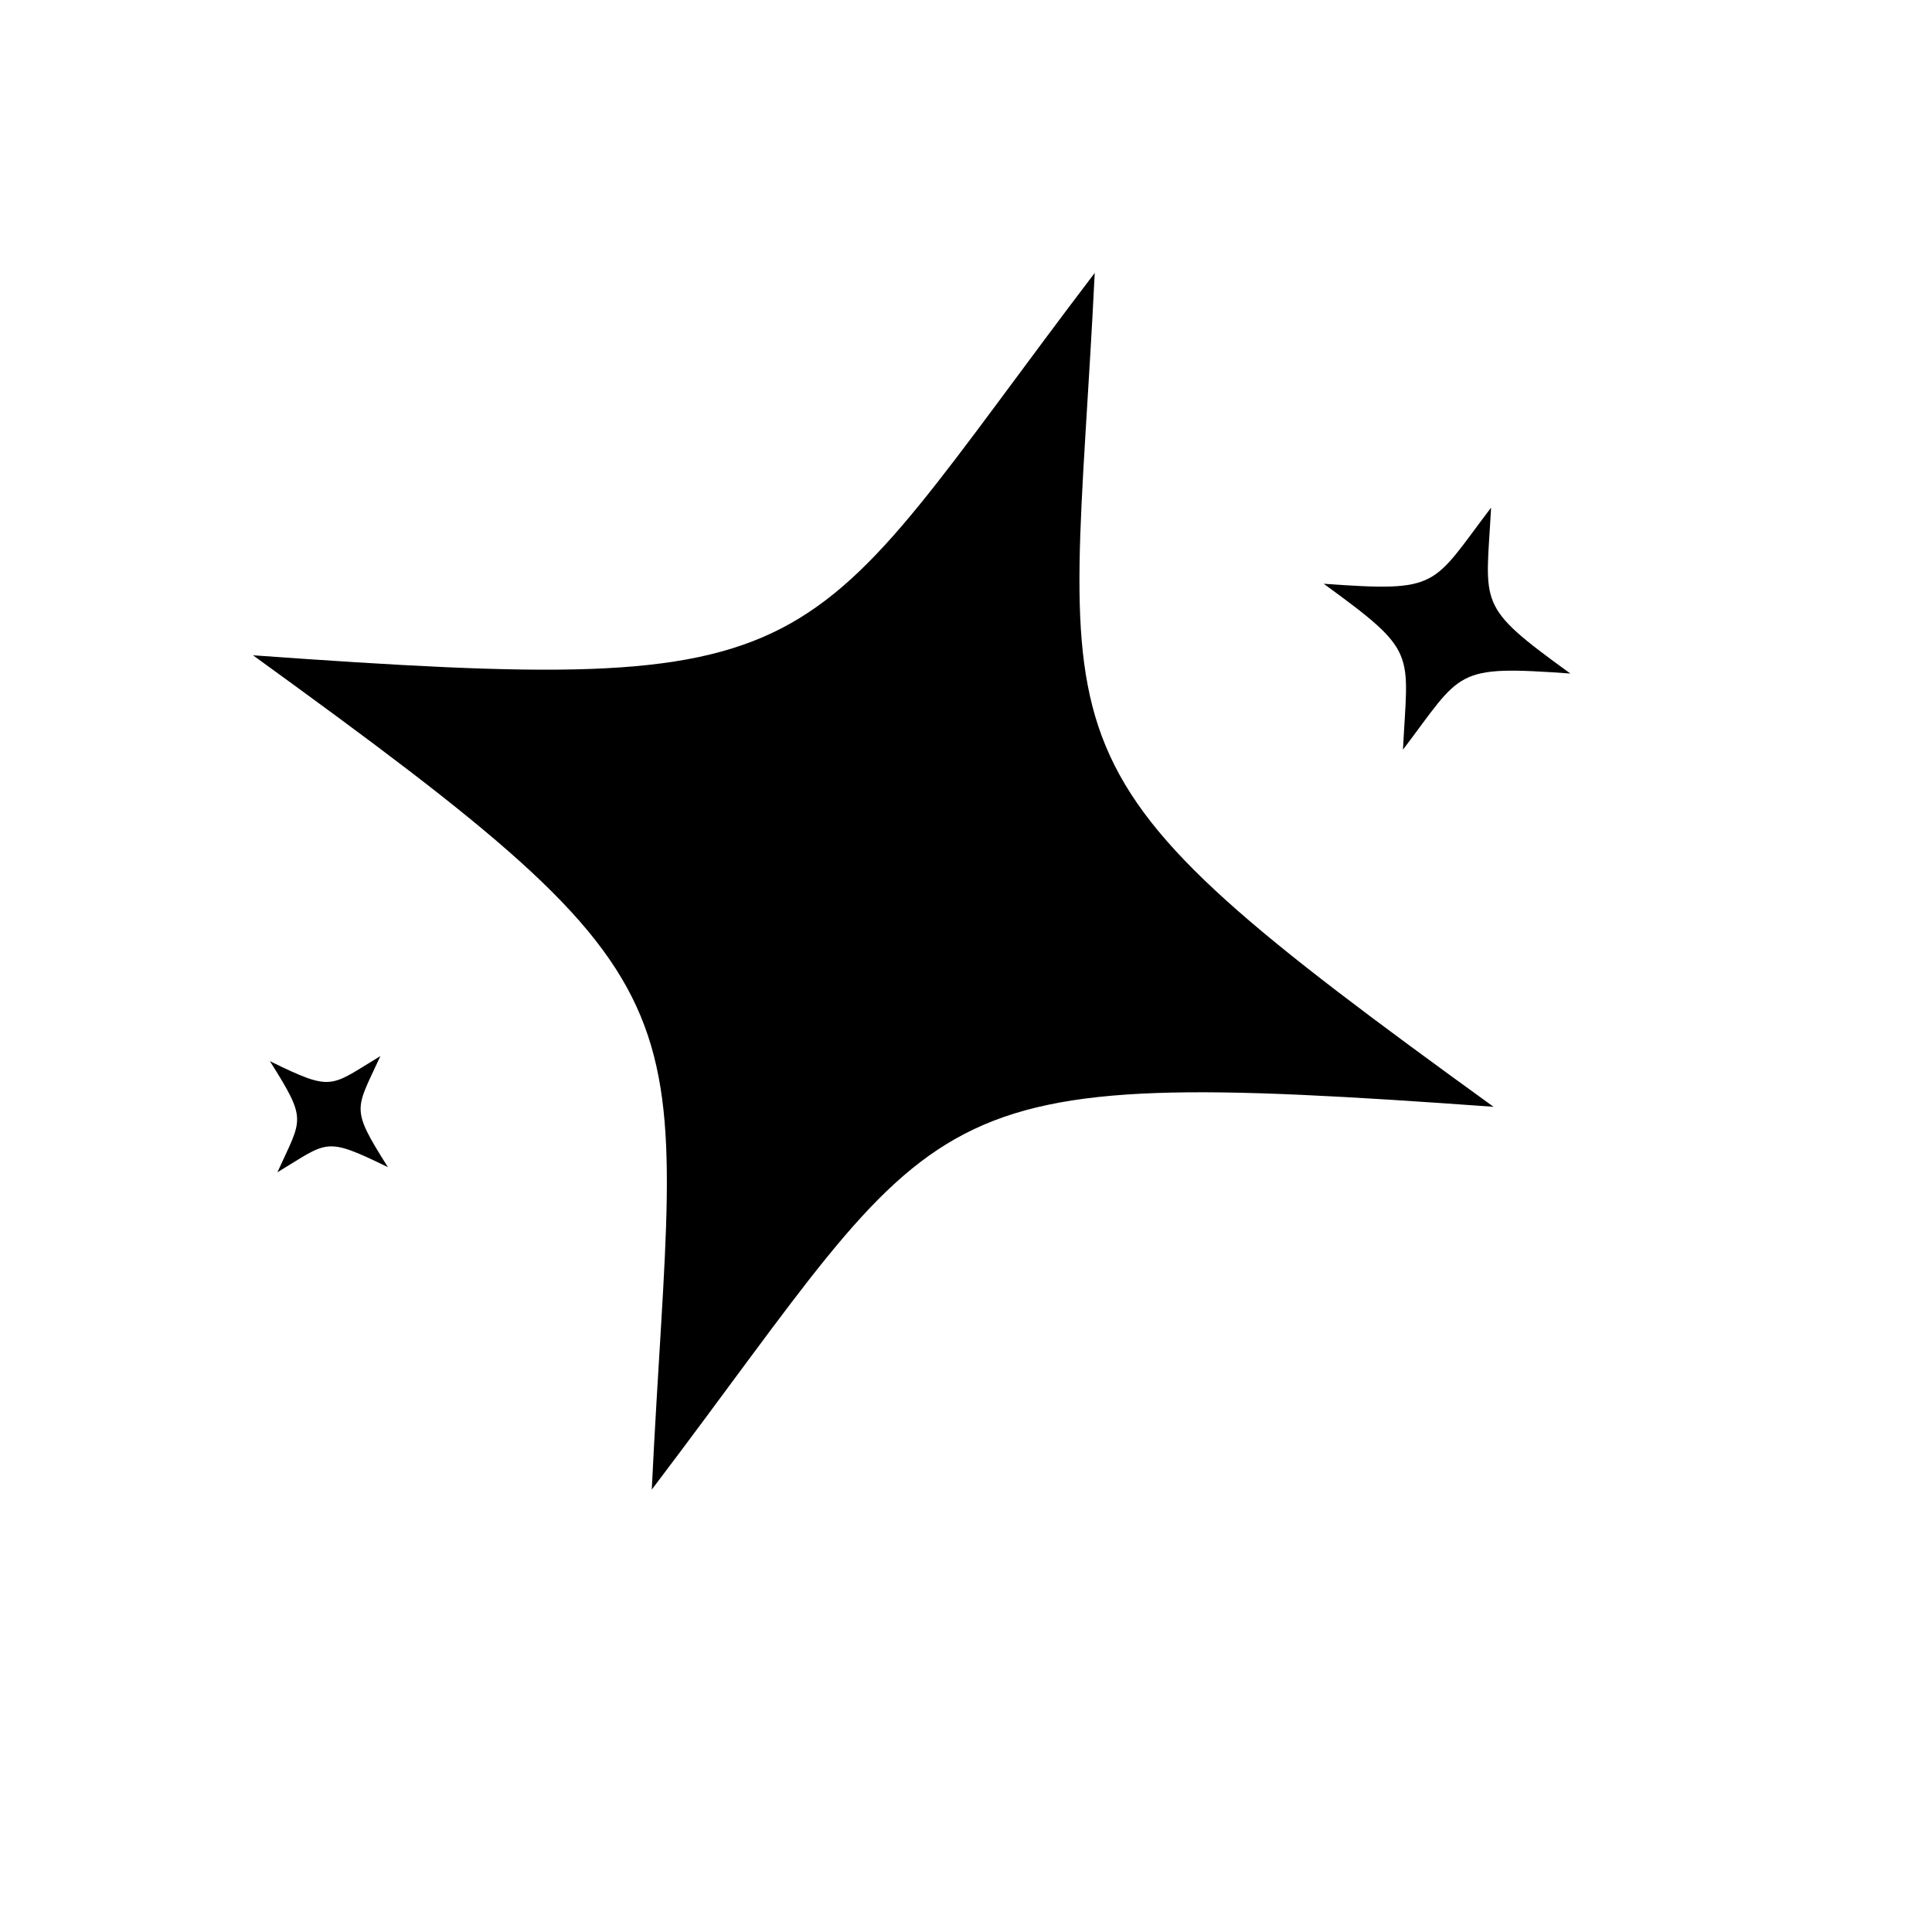 <svg xmlns="http://www.w3.org/2000/svg" width="79" height="79" viewBox="0 0 79 79" fill="none"><path d="M44.775 11.145C32.456 27.331 34.409 28.519 10.345 26.795C29.887 40.942 27.628 40.596 26.651 60.91C38.941 44.714 37.011 43.524 61.071 45.257C41.526 31.12 43.769 31.449 44.765 11.142L44.775 11.145ZM57.368 30.654C59.809 27.434 59.428 27.198 64.213 27.541C60.327 24.729 60.757 24.799 60.971 20.757C58.517 23.983 58.911 24.213 54.126 23.87C58.008 26.692 57.569 26.619 57.368 30.654ZM15.555 43.182C13.472 44.44 13.63 44.66 11.036 43.391C12.589 45.853 12.348 45.711 11.343 47.936C13.427 46.678 13.259 46.455 15.863 47.727C14.309 45.265 14.541 45.404 15.555 43.182Z" fill="black"></path></svg>